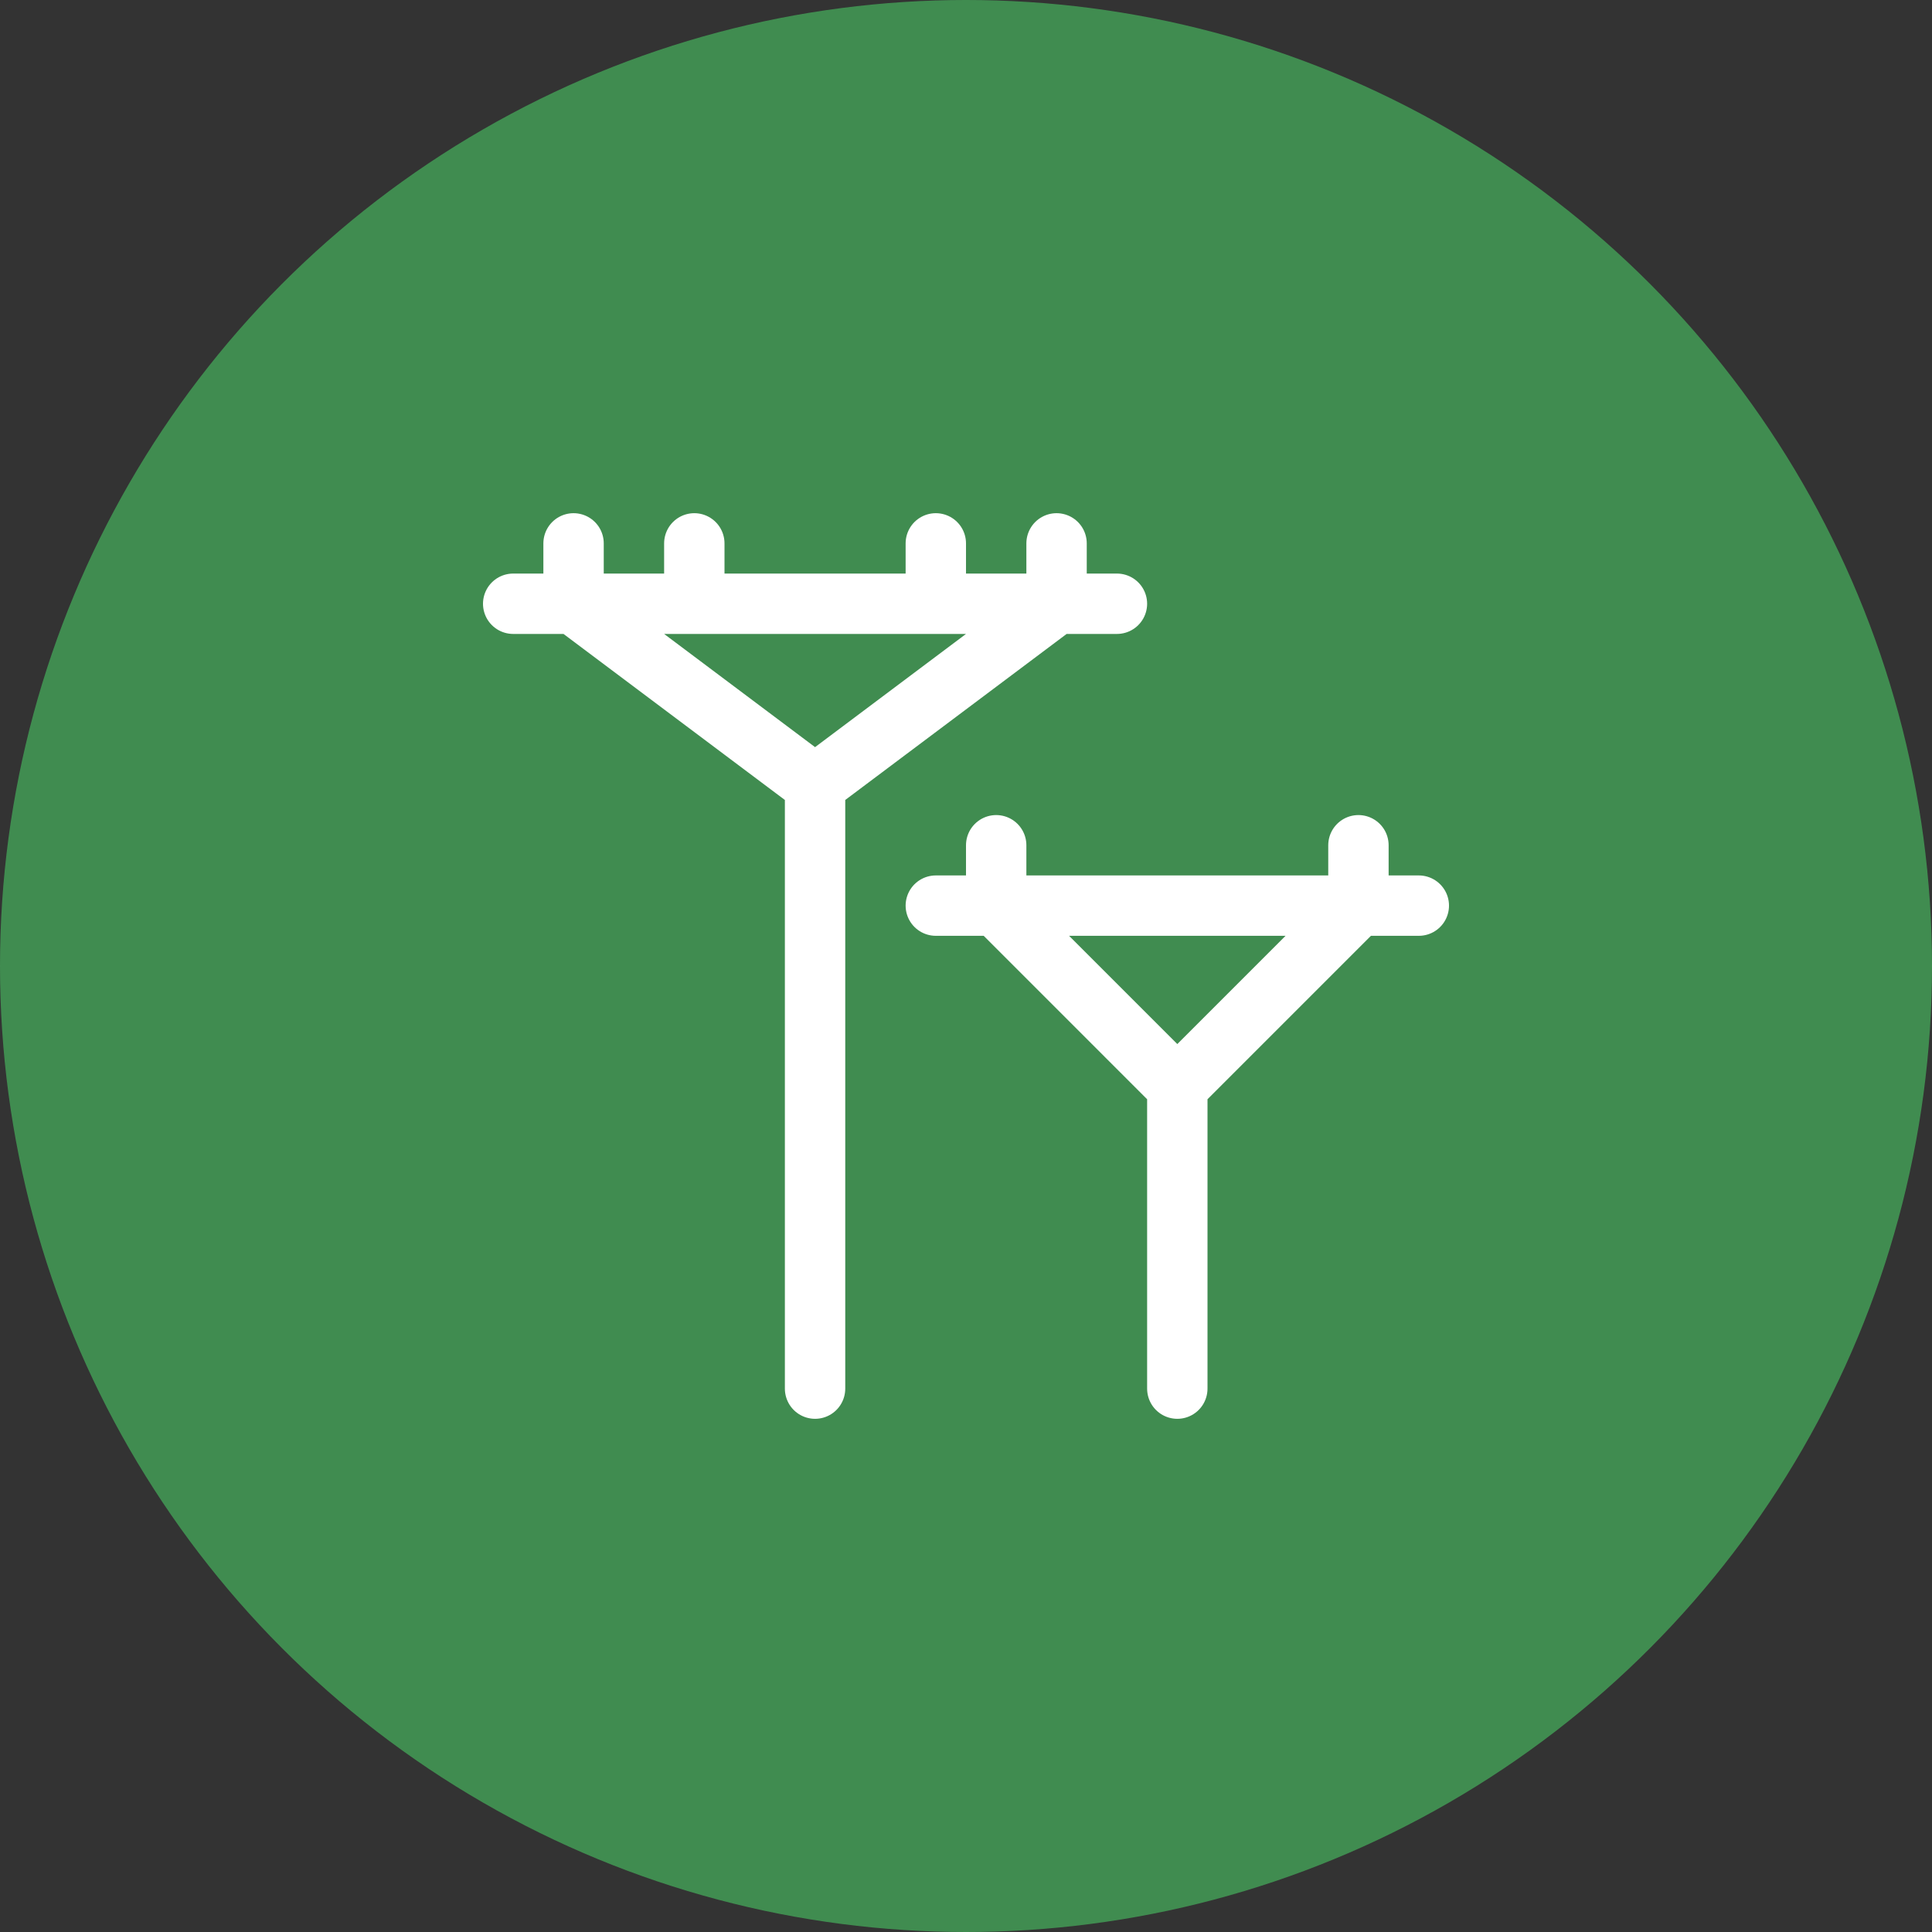 <?xml version="1.0" encoding="utf-8"?><svg width="64" height="64" xmlns="http://www.w3.org/2000/svg">
    <rect width="100%" height="100%" fill="#333333" stroke="none"/>
    <g fill="none" fill-rule="evenodd">
        <circle fill="#429152" opacity=".95" cx="32" cy="32" r="32"/>
        <g stroke="#FFF" stroke-linecap="round" stroke-linejoin="round" stroke-width="2">
            <path d="M17 20h20M27 26v20M19 20l8 6M35 20l-8 6M19 20v-2M23 20v-2M31 20v-2M35 20v-2M31 30h16M39 36v10M33 30l6 6M45 30l-6 6M33 30v-2M45 30v-2"/>
        </g>
    </g>
</svg>
